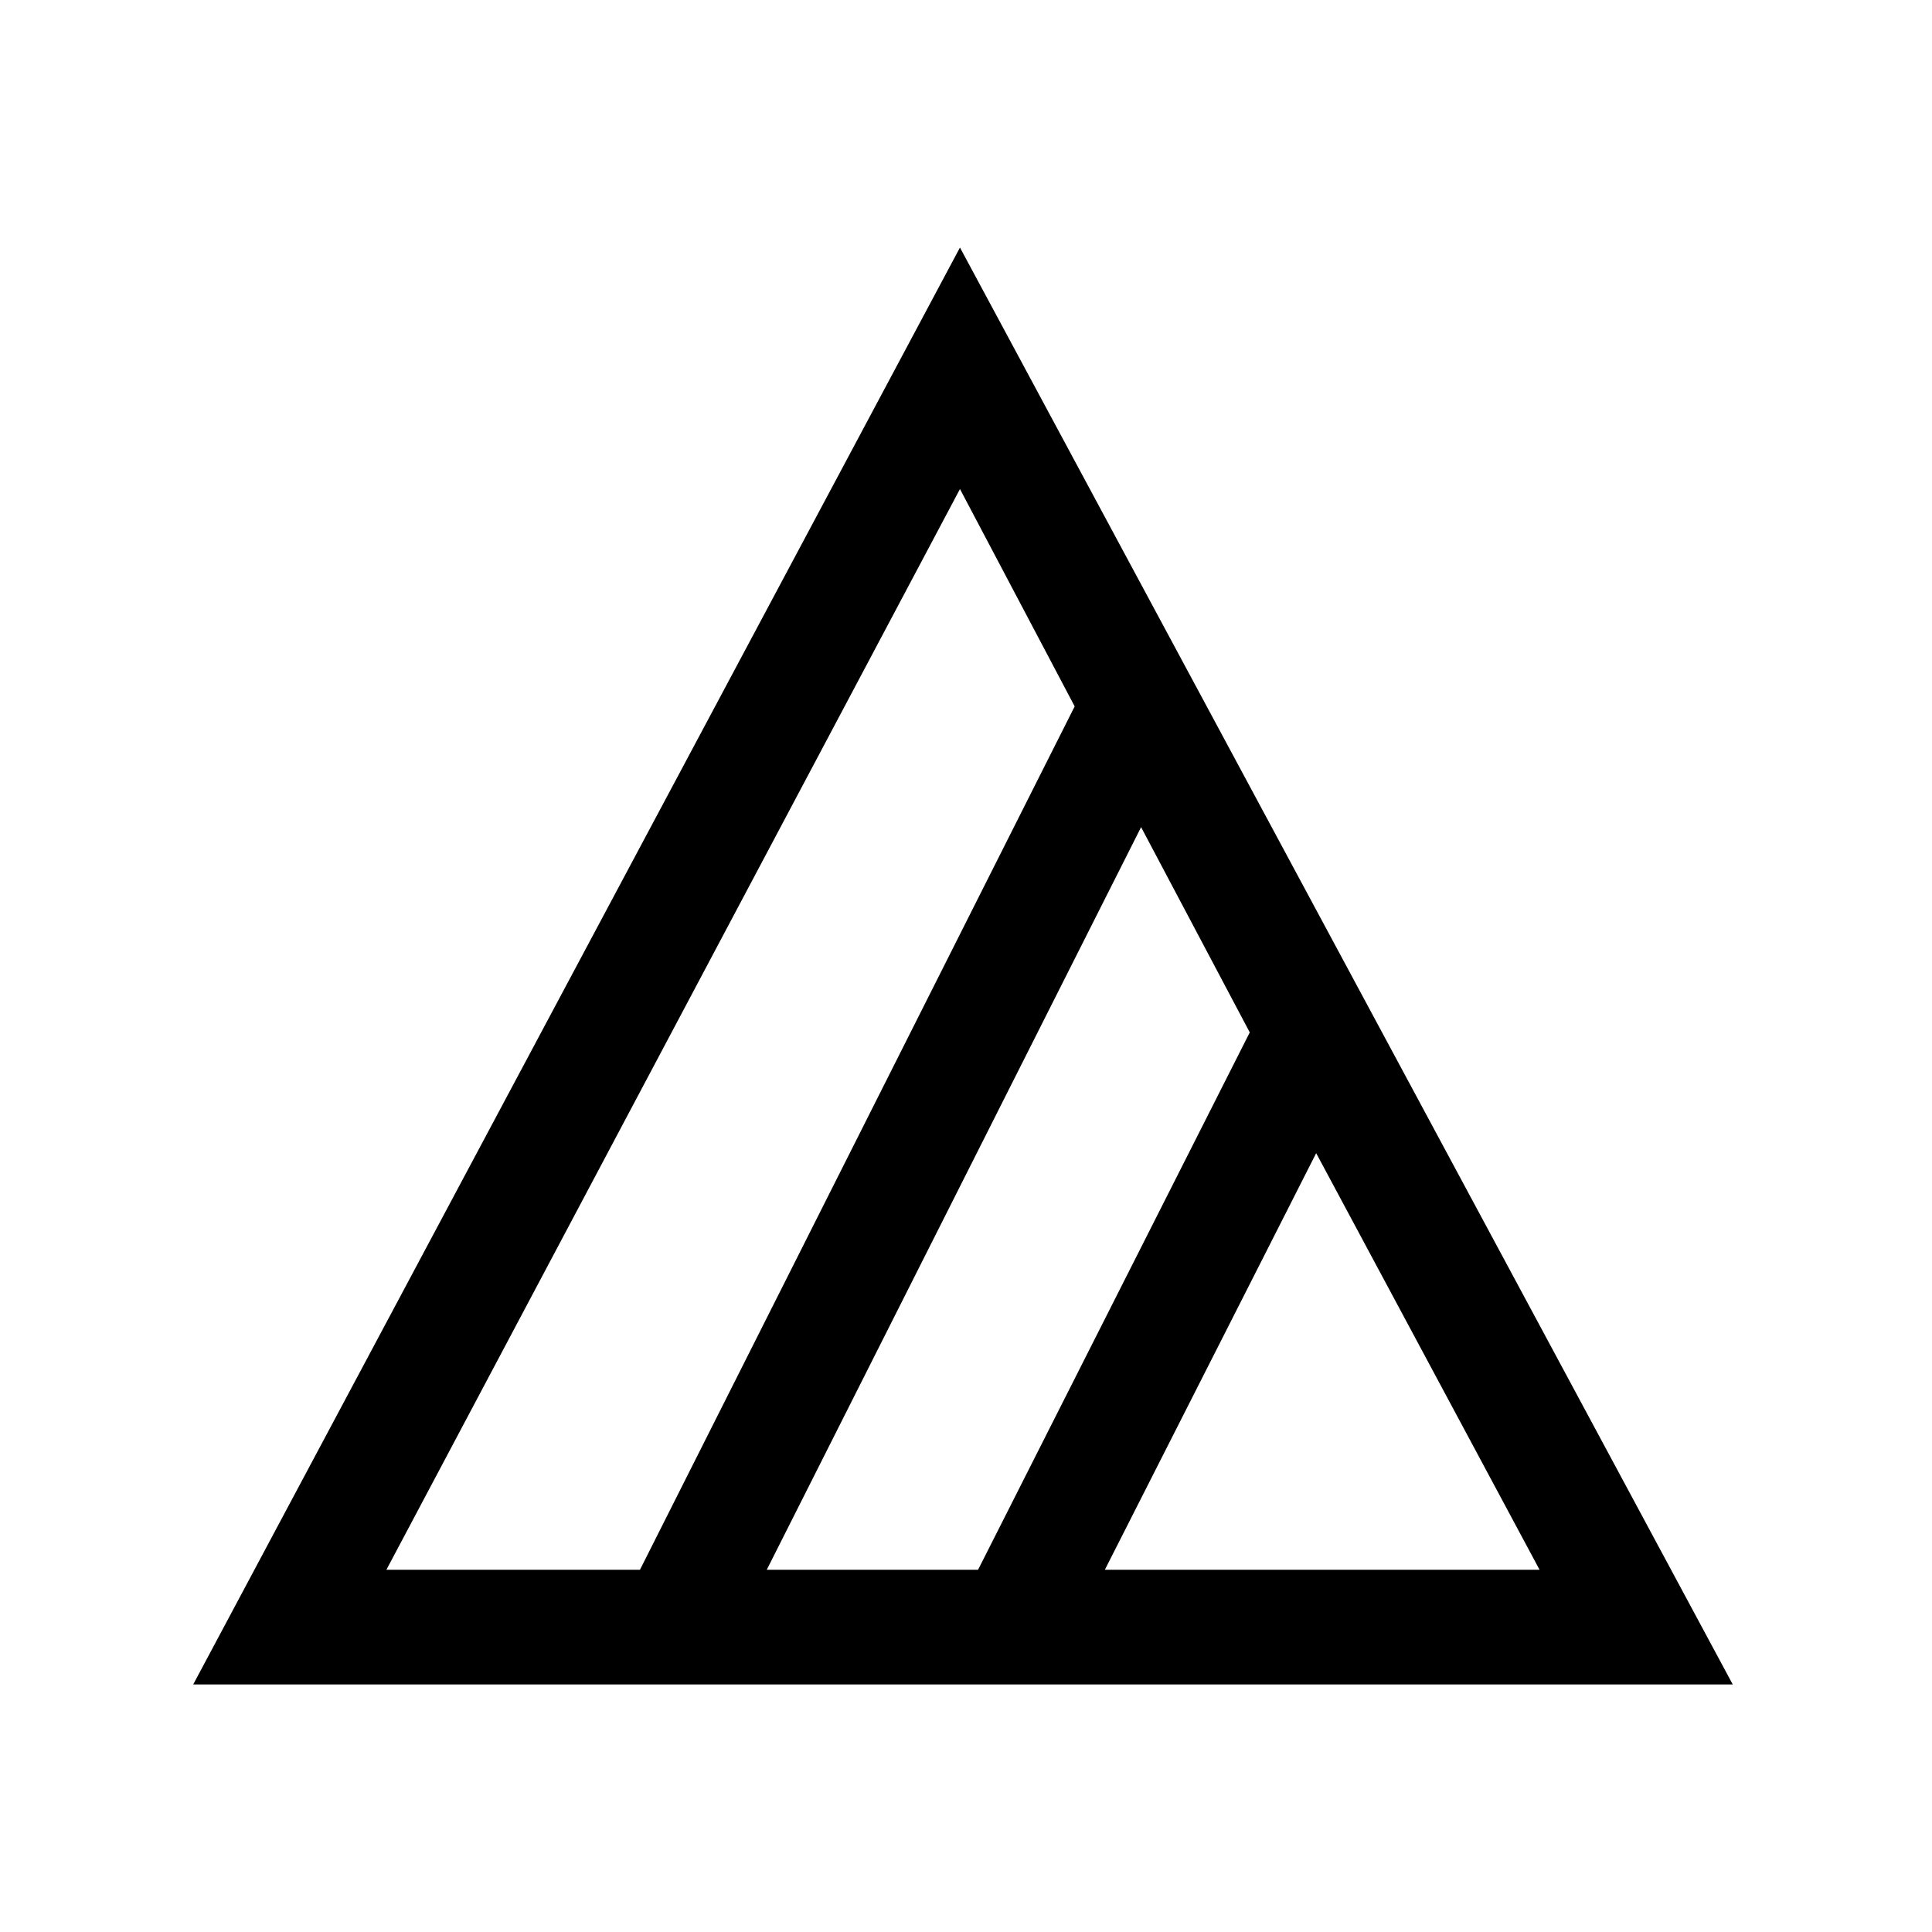 <?xml version="1.0" encoding="UTF-8"?>
<!-- Generator: Adobe Illustrator 27.3.1, SVG Export Plug-In . SVG Version: 6.00 Build 0)  -->
<svg xmlns="http://www.w3.org/2000/svg" xmlns:xlink="http://www.w3.org/1999/xlink" version="1.1" id="Warstwa_1" x="0px" y="0px" viewBox="0 0 32 32" style="enable-background:new 0 0 32 32;" xml:space="preserve">
<path d="M15.9,4.1L3.2,27.9h25.5L15.9,4.1z M21.8,19.1l3.7,6.9h-7.2L21.8,19.1z M16.2,26h-3.5l6.2-12.3l1.8,3.4L16.2,26z M15.9,8.1  l1.9,3.6L10.6,26H6.4L15.9,8.1z"></path>
</svg>
